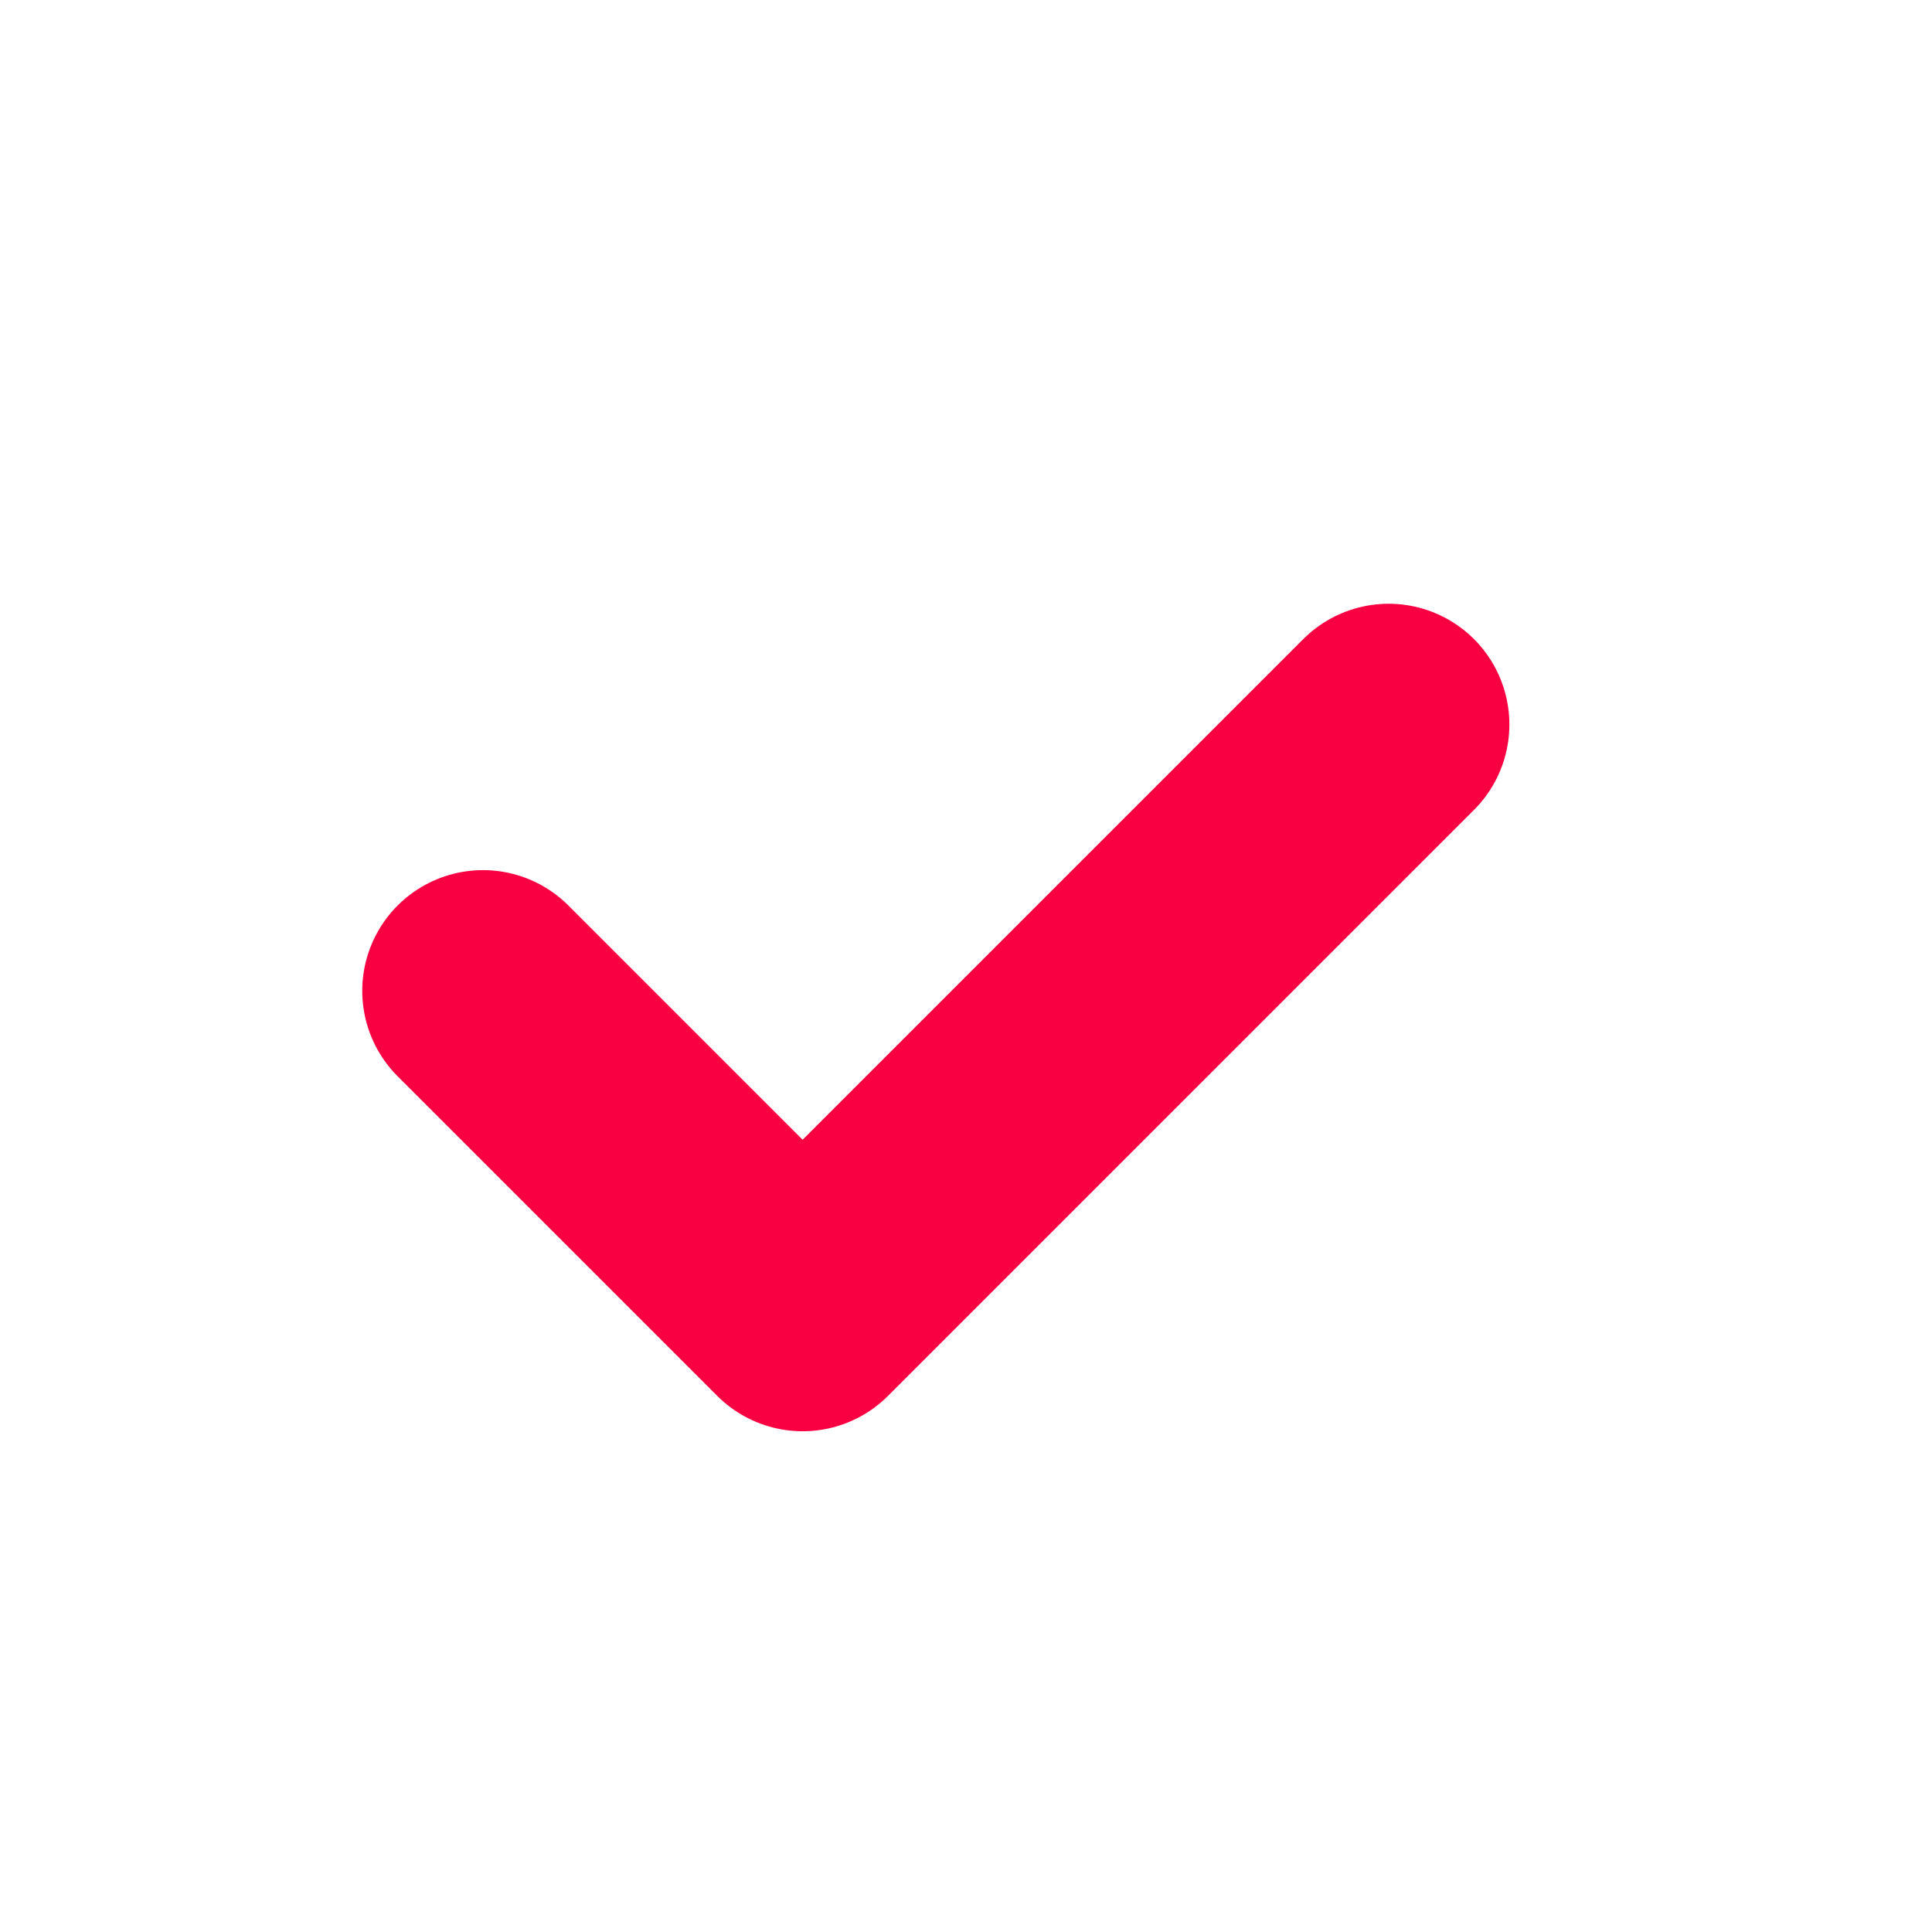<?xml version="1.0" encoding="UTF-8"?> <svg xmlns="http://www.w3.org/2000/svg" width="16" height="16" viewBox="0 0 16 16" fill="none"> <path d="M4 8.206L6.647 10.853L11.5 6" stroke="#F90043" stroke-width="2" stroke-linecap="round" stroke-linejoin="round"></path> </svg> 